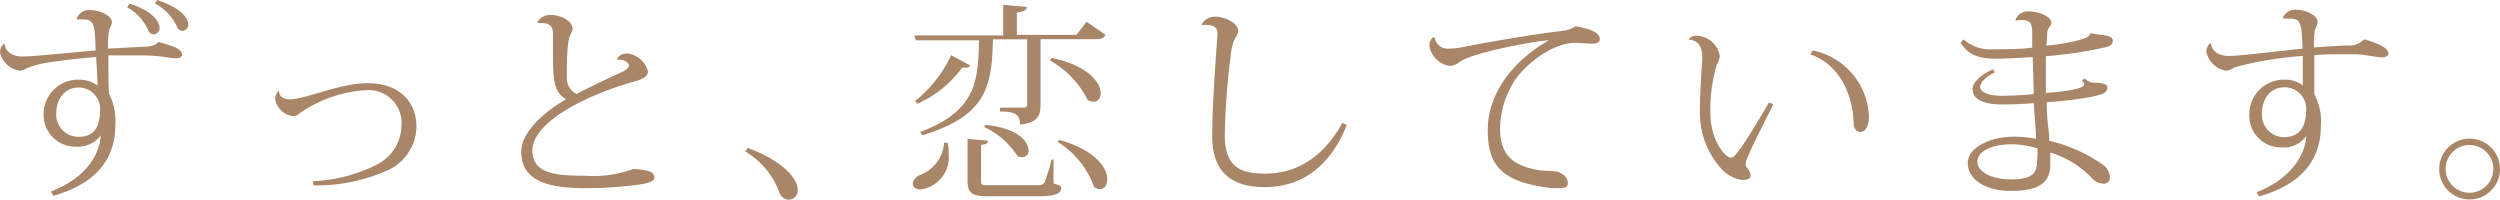<svg xmlns="http://www.w3.org/2000/svg" viewBox="0 0 190.79 15.24"><defs><style>.cls-1{fill:#a98667;}</style></defs><title>main05_txt01</title><g id="レイヤー_2" data-name="レイヤー 2"><g id="レイヤー_2-2" data-name="レイヤー 2"><path class="cls-1" d="M5.86,1.39a1,1,0,0,1,1-.62c.8,0,1.67.45,1.68.9,0,.27-.16.41-.21.6a6.68,6.68,0,0,0-.08,1.44l2.6-.14c.67,0,1-.1,1.24-.37,1.24.34,1.8.55,1.8,1,0,.17-.26.25-.47.25-.4,0-1.05-.19-2.37-.22-.33,0-.72,0-1.1,0-.56,0-1.15,0-1.68,0,0,1.07,0,2.34.05,2.93a4.45,4.45,0,0,1,.48,2.39c0,2.51-1.38,4.44-4.72,5.39l-.2-.32c2.45-.95,3.7-2.58,3.81-4.29a2.15,2.15,0,0,1-1.9.86A2.41,2.41,0,0,1,3.33,8.77,2.63,2.63,0,0,1,6,6.08a2.31,2.31,0,0,1,1.44.45c0-.83-.08-1.62-.1-2.18-1,.07-3.09.31-3.94.47a6.71,6.71,0,0,0-1.1.29c-.39.12-.45.28-.82.28A1.81,1.81,0,0,1,0,4a.81.81,0,0,1,.27-.63h.1c0,.24.19.94,1.39.94.79,0,4.66-.39,5.54-.46-.06-1.95-.08-2.37-1-2.37-.15,0-.29,0-.43,0ZM7.64,8.28A1.63,1.63,0,0,0,6,6.68c-.91,0-1.71.7-1.71,2a1.7,1.7,0,0,0,1.61,1.76C7.27,10.48,7.64,9.62,7.64,8.28Zm2.25-8c1.78.56,2.29,1.39,2.29,1.84a.49.49,0,0,1-.41.5c-.29,0-.41-.15-.52-.44A3.66,3.66,0,0,0,9.7.56ZM12,0c1.9.64,2.37,1.43,2.37,1.87a.47.47,0,0,1-.4.48c-.29,0-.4-.13-.51-.41A3.83,3.83,0,0,0,11.81.26Z"/><path class="cls-1" d="M23.86,13.83a11.88,11.88,0,0,0,5.07-1.36,3.4,3.4,0,0,0,1.71-2.88A2.51,2.51,0,0,0,28,6.88a9.87,9.87,0,0,0-5,1.67c-.22.16-.41.32-.57.32A1.57,1.57,0,0,1,21,7.56a.89.89,0,0,1,.26-.63l.05,0c-.05.27.17.65.81.65,1.22,0,3.77-1.23,5.94-1.23,2.4,0,3.72,1.41,3.72,3.31a3.71,3.71,0,0,1-2.28,3.37,13.27,13.27,0,0,1-5.57,1.12Z"/><path class="cls-1" d="M47.08,4.48a.9.9,0,0,1,.78-.4,1.85,1.85,0,0,1,1.59,1.36c0,.42-.42.61-1.11.8-3.55,1-7.71,3.06-7.71,5.25,0,1.78,1.84,1.92,4,1.92a8.79,8.79,0,0,0,3.71-.52c.85.08,1.6.12,1.6.67,0,.32-.62.46-1.41.56a31.64,31.64,0,0,1-3.86.24c-3.25,0-4.89-.75-4.89-2.79,0-1.39,1.53-2.89,3.42-4-1-.59-1-1.58-1-3.77,0-.16,0-1,0-1.14,0-.34,0-.9-.83-.9a2.38,2.38,0,0,0-.34,0l0-.1A1.11,1.11,0,0,1,42,1.14c.82,0,1.7.46,1.7,1.07,0,.21-.28.53-.32.94a15.51,15.51,0,0,0-.12,2c0,.32,0,.62,0,.91A1.31,1.31,0,0,0,44,7.17c.82-.43,2.18-1.09,3.2-1.55C47.7,5.41,48,5.2,48,5s-.39-.5-.82-.43Z"/><path class="cls-1" d="M57.07,11.29c2.29.83,3.81,2.17,3.81,3.2a.7.7,0,0,1-.69.75.79.79,0,0,1-.7-.51,6,6,0,0,0-2.62-3.17Z"/><path class="cls-1" d="M72.32,10.9a3.74,3.74,0,0,1,.08.85,2.49,2.49,0,0,1-2.13,2.71c-.45,0-.61-.23-.61-.47s.23-.46.48-.61a2.82,2.82,0,0,0,1.91-2.48Zm-2.11-.82c4.26-1.6,4.45-3.84,4.5-7H69.89l-.11-.38h6.78V.37l1.8.16c0,.24-.21.35-.76.43v1.7h4.55l.77-1,1.45,1c-.12.22-.3.33-.75.33H79.41V8c0,.82-.21,1.36-1.57,1.51,0-.82-.41-1-1.52-1V8.21H78.1c.22,0,.29-.06.29-.25V3H75.78c-.1,3.51-.4,5.81-5.38,7.32Zm-.37-2.37a9.84,9.84,0,0,0,2.75-3.5L74.05,5a.38.38,0,0,1-.35.16l-.27,0A8.46,8.46,0,0,1,70,7.92ZM80.4,12.17V14c.5.15.58.19.58.36,0,.41-.45.62-1.89.62H75.52c-1.39,0-1.68-.21-1.68-1.25V10.6l1.55.14c0,.18-.11.27-.52.32v2.71c0,.36,0,.36.7.36h3.52c.35,0,.5,0,.63-.22a13.71,13.71,0,0,0,.53-1.74ZM75.19,9.53c2.49.23,3.31,1.27,3.31,2A.49.49,0,0,1,78,12a.83.83,0,0,1-.35-.09A6.07,6.07,0,0,0,75.12,9.7Zm5.07-5.11C83.08,5,84,6.34,84,7.11c0,.38-.22.65-.52.65A.81.81,0,0,1,83,7.62a7,7,0,0,0-2.87-3Zm.58,6.26c2.8.78,3.66,2.16,3.66,3,0,.45-.22.76-.56.76a.73.73,0,0,1-.45-.18,6.58,6.58,0,0,0-2.78-3.43Z"/><path class="cls-1" d="M91.7,1.87a1.14,1.14,0,0,1,1-.6c.73,0,1.77.44,1.79,1.08,0,.37-.32.44-.51,1.45a55.47,55.47,0,0,0-.51,6.51c0,2.43,1.18,2.94,3.09,2.94,2.38,0,4.43-1.24,5.89-3.88l.33.17c-1.33,3.35-3.62,4.74-6.27,4.74-2.15,0-4-.83-4-3.89,0-2.15.24-5.51.4-7.72V2.58c0-.18,0-.67-.75-.67a3.43,3.43,0,0,0-.48,0Z"/><path class="cls-1" d="M109.49,2.87a1,1,0,0,0,1.1.84,6.46,6.46,0,0,0,1.27-.16c1.26-.25,5.12-.94,7.3-1.18A2.39,2.39,0,0,0,120.25,2c1.32.25,1.84.54,1.84,1,0,.27-.28.33-.66.33s-.82-.06-1.23-.06c-1.72,0-3.88,1.66-4.72,3.06a6.86,6.86,0,0,0-1,3.53c0,2.28,1.39,2.9,3.2,3.16a10.27,10.27,0,0,1,1.22.09c.54.23.75.53.75.87s-.25.38-.72.38l-.48,0c-3.9-.45-4.91-1.76-4.91-4.44,0-3.07,2.29-5.49,4.59-6.8l0-.05c-1.87.2-6,1.05-6.75,1.67a1.29,1.29,0,0,1-.74.29,1.85,1.85,0,0,1-1.55-1.49.82.82,0,0,1,.27-.69Z"/><path class="cls-1" d="M128.88,3a.66.66,0,0,1,.56-.27,1.83,1.83,0,0,1,1.81,1.57,1.62,1.62,0,0,1-.24.64,12.2,12.2,0,0,0-.48,3.68c0,2.11,1.15,3.41,1.55,3.41.23,0,.35-.18.77-.74s1.36-2.11,2.15-3.47l.33.13c-.67,1.38-1.76,3.46-2.06,4.32a.91.91,0,0,0-.05.26.36.36,0,0,0,.08.25,1,1,0,0,1,.3.61c0,.27-.28.35-.65.35a2.71,2.71,0,0,1-1.54-.81,6.42,6.42,0,0,1-1.68-4.53c0-1.19.11-2.87.18-3.81V4.39c0-.69-.23-1.32-1-1.36Zm9.45.85a5.35,5.35,0,0,1,4.3,5c0,.63-.18,1.22-.66,1.22-.27,0-.51-.23-.51-.71-.08-2.3-1.18-4.48-3.3-5.21Z"/><path class="cls-1" d="M153.83,1.47a1,1,0,0,1,.94-.6c.9,0,1.78.41,1.78.88,0,.24-.26.33-.32.73,0,.21,0,.58-.07,1a13.51,13.51,0,0,0,2.6-.45c.56-.17.72-.27.77-.48l.16,0c.54.16,1.55.06,1.55.56s-.63.49-1.44.69a34.09,34.09,0,0,1-3.67.49c0,.43,0,.93,0,1.47s0,.9,0,1.32c.37,0,2.93-.21,2.93-.63a.41.41,0,0,0-.19-.29l.21-.17c.33.22.41.32.75.32s1,.06,1,.33c0,.44-.34.56-1.26.76a31.71,31.71,0,0,1-3.37.4c0,1,.1,1.92.18,2.44l0,.5a11.75,11.75,0,0,1,4,1.76,1.29,1.29,0,0,1,.64,1.06.45.45,0,0,1-.45.46,1.27,1.27,0,0,1-1-.51,7.34,7.34,0,0,0-3.1-1.87c0,.3,0,.67,0,.93,0,1.36-.86,2-3,2s-3.3-1-3.3-2.14,1.68-2,3.51-2a9.8,9.8,0,0,1,1.71.16c0-.38-.16-2.29-.18-2.72-.64.06-1.61.1-2.38.1-1.67,0-2.29-.48-2.29-1.19,0-.49.66-1.09,1.55-1.49l.16.23c-.78.37-1.13.8-1.13,1.13s.56.66,1.63.66c.75,0,1.82-.06,2.45-.13,0-.93-.05-1.94-.07-2.82-.88.05-2.16.12-2.75.12-1.44,0-2.18-.31-2.75-1.22l.21-.26a3.08,3.08,0,0,0,2.25.76c.75,0,2.29,0,3-.13,0-.31,0-.67,0-.93,0-.8,0-1.17-.88-1.17a2,2,0,0,0-.4.05Zm1.66,9.85a7.32,7.32,0,0,0-1.92-.31c-1.62,0-2.66.55-2.66,1.33s1.08,1.35,2.55,1.35,2-.37,2-1.35C155.49,12.2,155.51,11.48,155.49,11.32Z"/><path class="cls-1" d="M174.21,1.38a1,1,0,0,1,1-.64c.78,0,1.66.45,1.66.91a1.68,1.68,0,0,1-.2.61,6.63,6.63,0,0,0-.07,1.36c1-.08,2-.13,2.55-.15A1.54,1.54,0,0,0,180.41,3c.91.24,1.87.62,1.87,1.11,0,.15-.26.27-.47.27-.49,0-1.1-.19-1.95-.24-.27,0-.62,0-1,0-.75,0-1.63,0-2.24.07,0,.43,0,2.52,0,3a4.26,4.26,0,0,1,.5,2.39c0,2.51-1.38,4.45-4.72,5.39l-.19-.32c2.44-.94,3.69-2.67,3.8-4.29a2.12,2.12,0,0,1-1.9.87,2.41,2.41,0,0,1-2.45-2.48,2.63,2.63,0,0,1,2.66-2.69,2.26,2.26,0,0,1,1.42.43c0-.83,0-1.68,0-2.24a26.71,26.71,0,0,0-5.07.83c-.38.13-.45.29-.82.29a1.84,1.84,0,0,1-1.47-1.44.84.84,0,0,1,.27-.63h.1c0,.24.19.95,1.39.95.8,0,4.71-.48,5.59-.56-.1-1.95-.11-2.29-1-2.29l-.43,0ZM176,8.26a1.64,1.64,0,0,0-1.67-1.6c-.91,0-1.71.7-1.71,2.05a1.7,1.7,0,0,0,1.62,1.76C175.59,10.47,176,9.61,176,8.26Z"/><path class="cls-1" d="M188.47,10.58a2.32,2.32,0,1,1-2.32,2.32A2.32,2.32,0,0,1,188.47,10.58Zm1.81,2.32a1.82,1.82,0,1,0-1.81,1.81A1.82,1.82,0,0,0,190.28,12.9Z"/></g></g></svg>